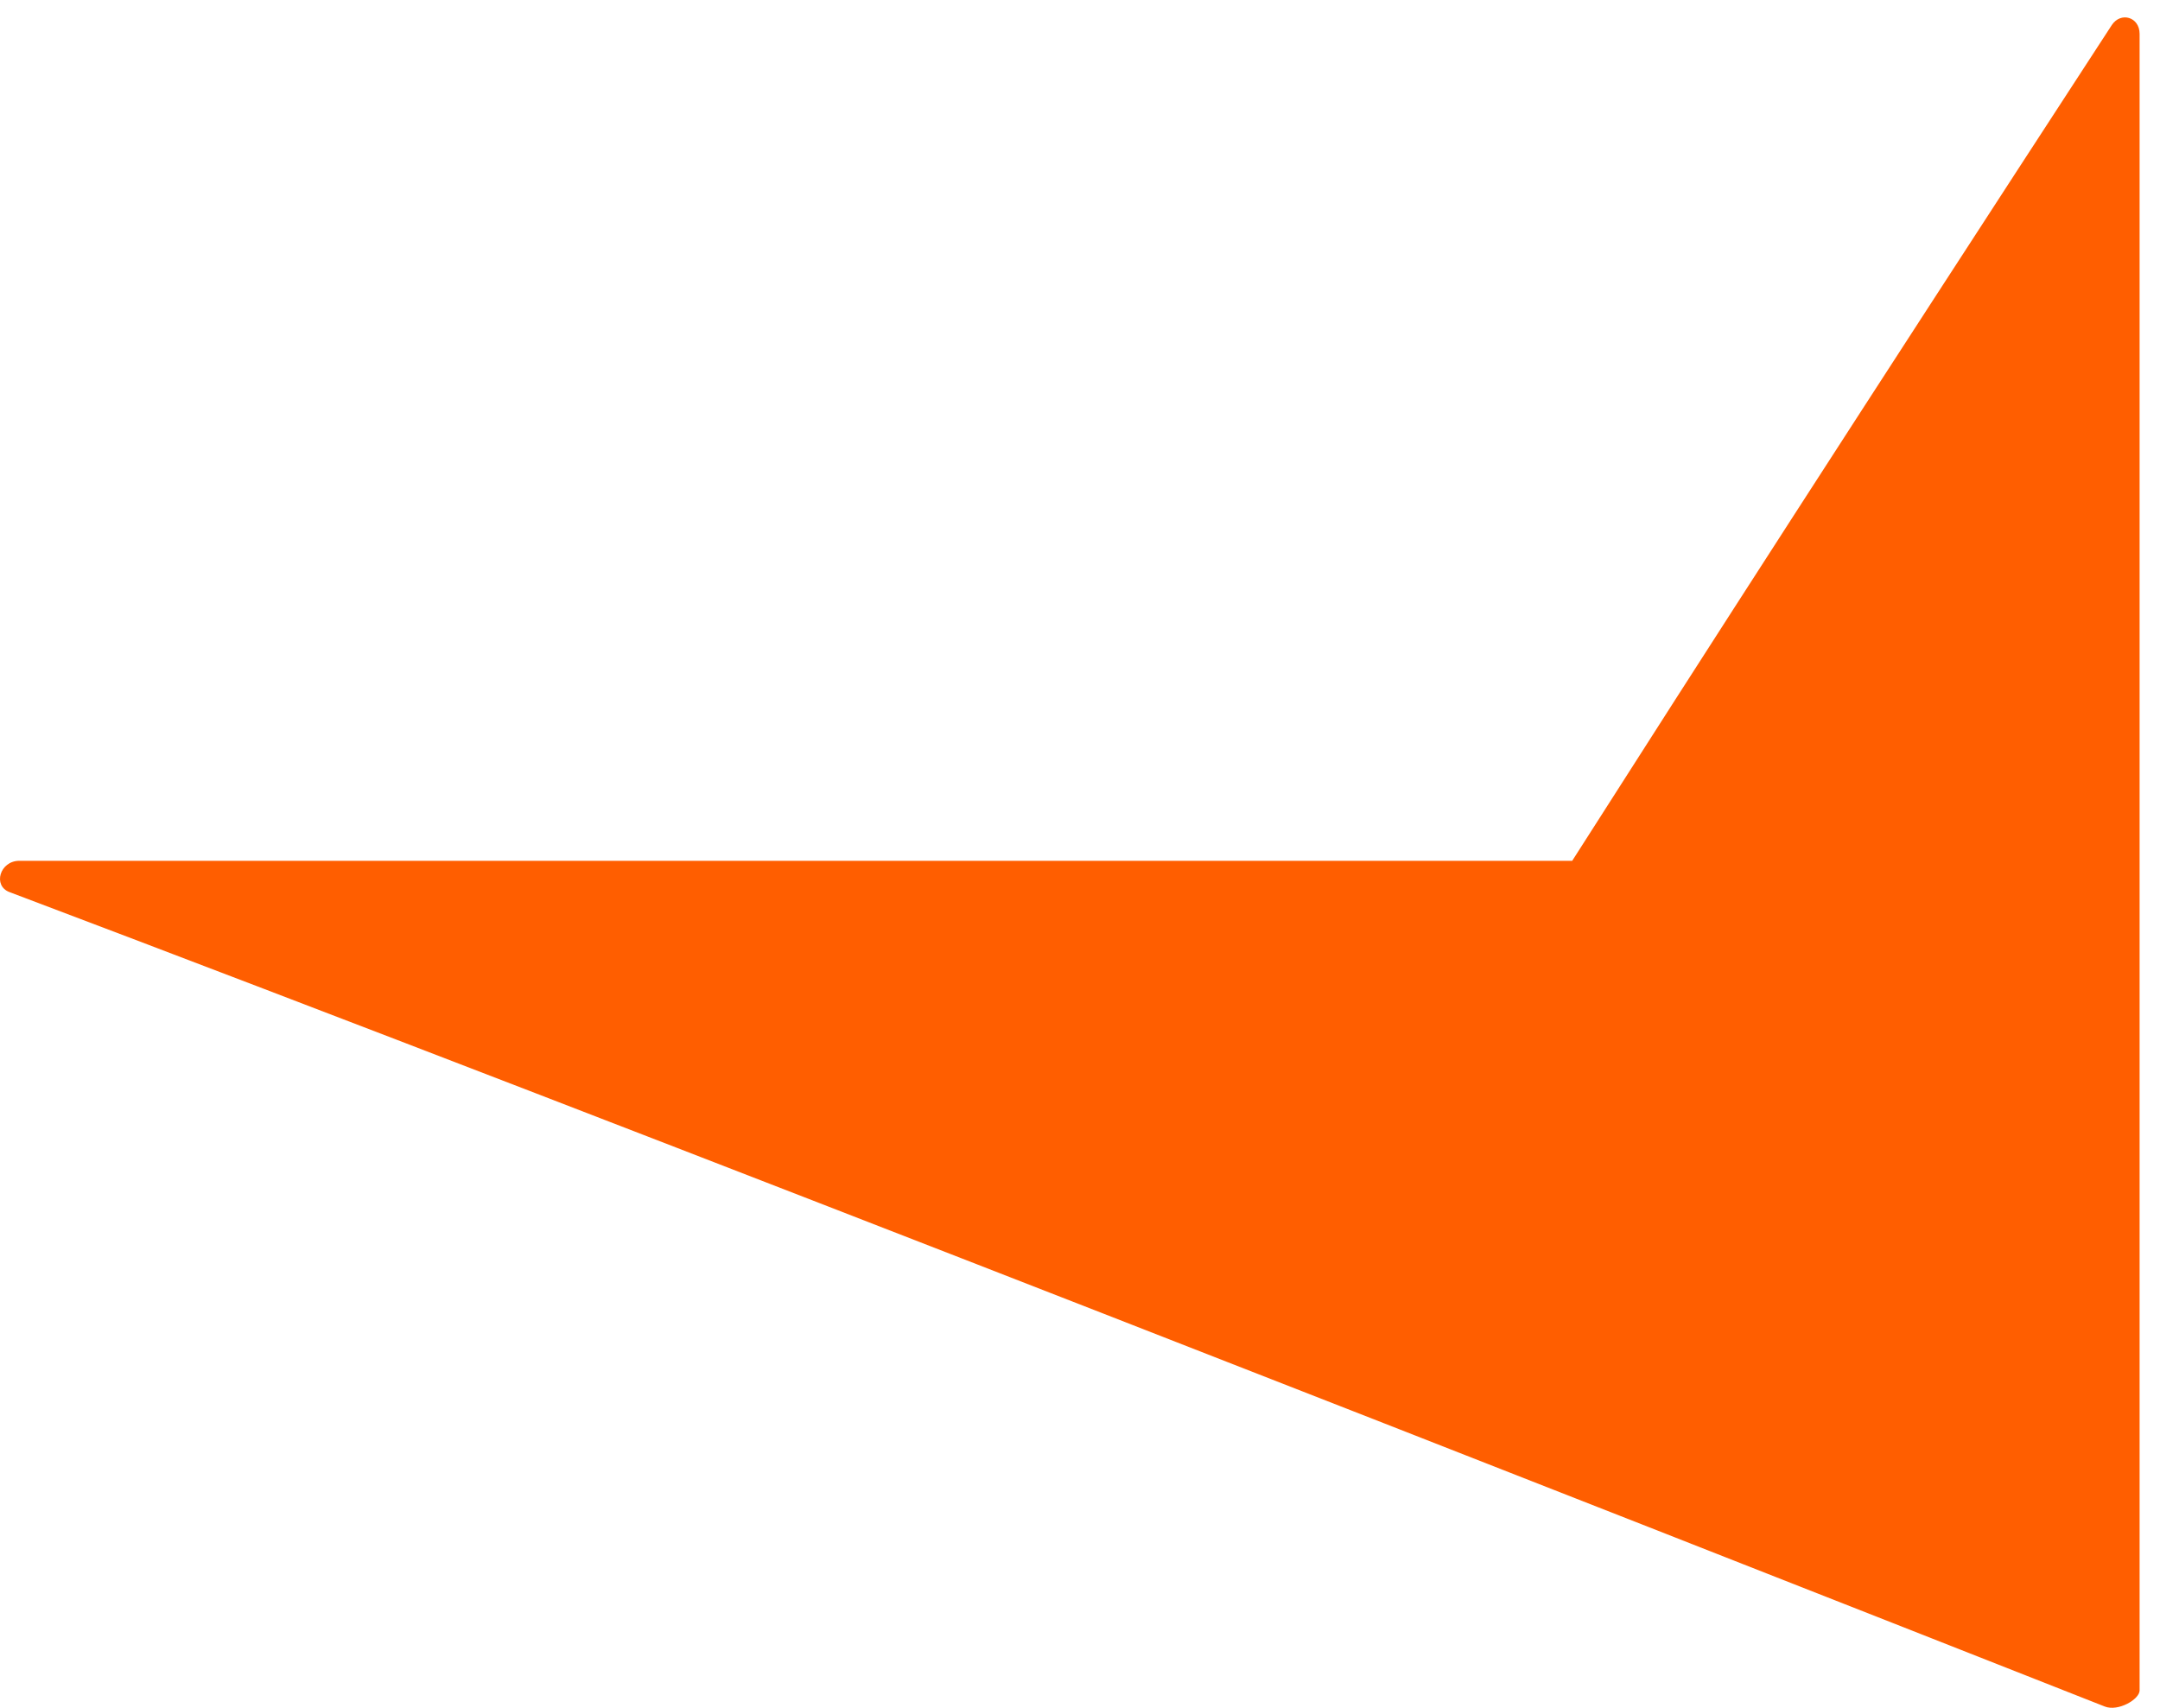 <?xml version="1.0" encoding="UTF-8" standalone="no"?>
<!DOCTYPE svg PUBLIC "-//W3C//DTD SVG 1.1//EN" "http://www.w3.org/Graphics/SVG/1.1/DTD/svg11.dtd">
<svg width="100%" height="100%" viewBox="0 0 86 68" version="1.1" xmlns="http://www.w3.org/2000/svg" xmlns:xlink="http://www.w3.org/1999/xlink" xml:space="preserve" xmlns:serif="http://www.serif.com/" style="fill-rule:evenodd;clip-rule:evenodd;stroke-linejoin:round;stroke-miterlimit:2;">
    <g>
        <path d="M85.188,1.35C85.188,0.673 84.44,0.459 84.084,0.993C73.714,16.922 67.87,26.008 62.597,34.275L0.772,34.275C-0.011,34.275 -0.296,35.273 0.38,35.522C26.036,45.215 63.095,59.789 83.799,67.949C84.333,68.162 85.188,67.664 85.188,67.308L85.188,1.35Z" style="fill:url(#_Linear1);"/>
    </g>
    <defs>
        <linearGradient id="_Linear1" x1="0" y1="0" x2="1" y2="0" gradientUnits="userSpaceOnUse" gradientTransform="matrix(3.0219e-09,-67.308,-67.308,-3.0219e-09,42.594,0.692)"><stop offset="0" style="stop-color:rgb(255,94,0);stop-opacity:1"/><stop offset="0.4" style="stop-color:rgb(255,106,11);stop-opacity:1"/><stop offset="0.5" style="stop-color:rgb(251,86,0);stop-opacity:1"/><stop offset="1" style="stop-color:rgb(255,105,0);stop-opacity:1"/></linearGradient>
    </defs>
</svg>
